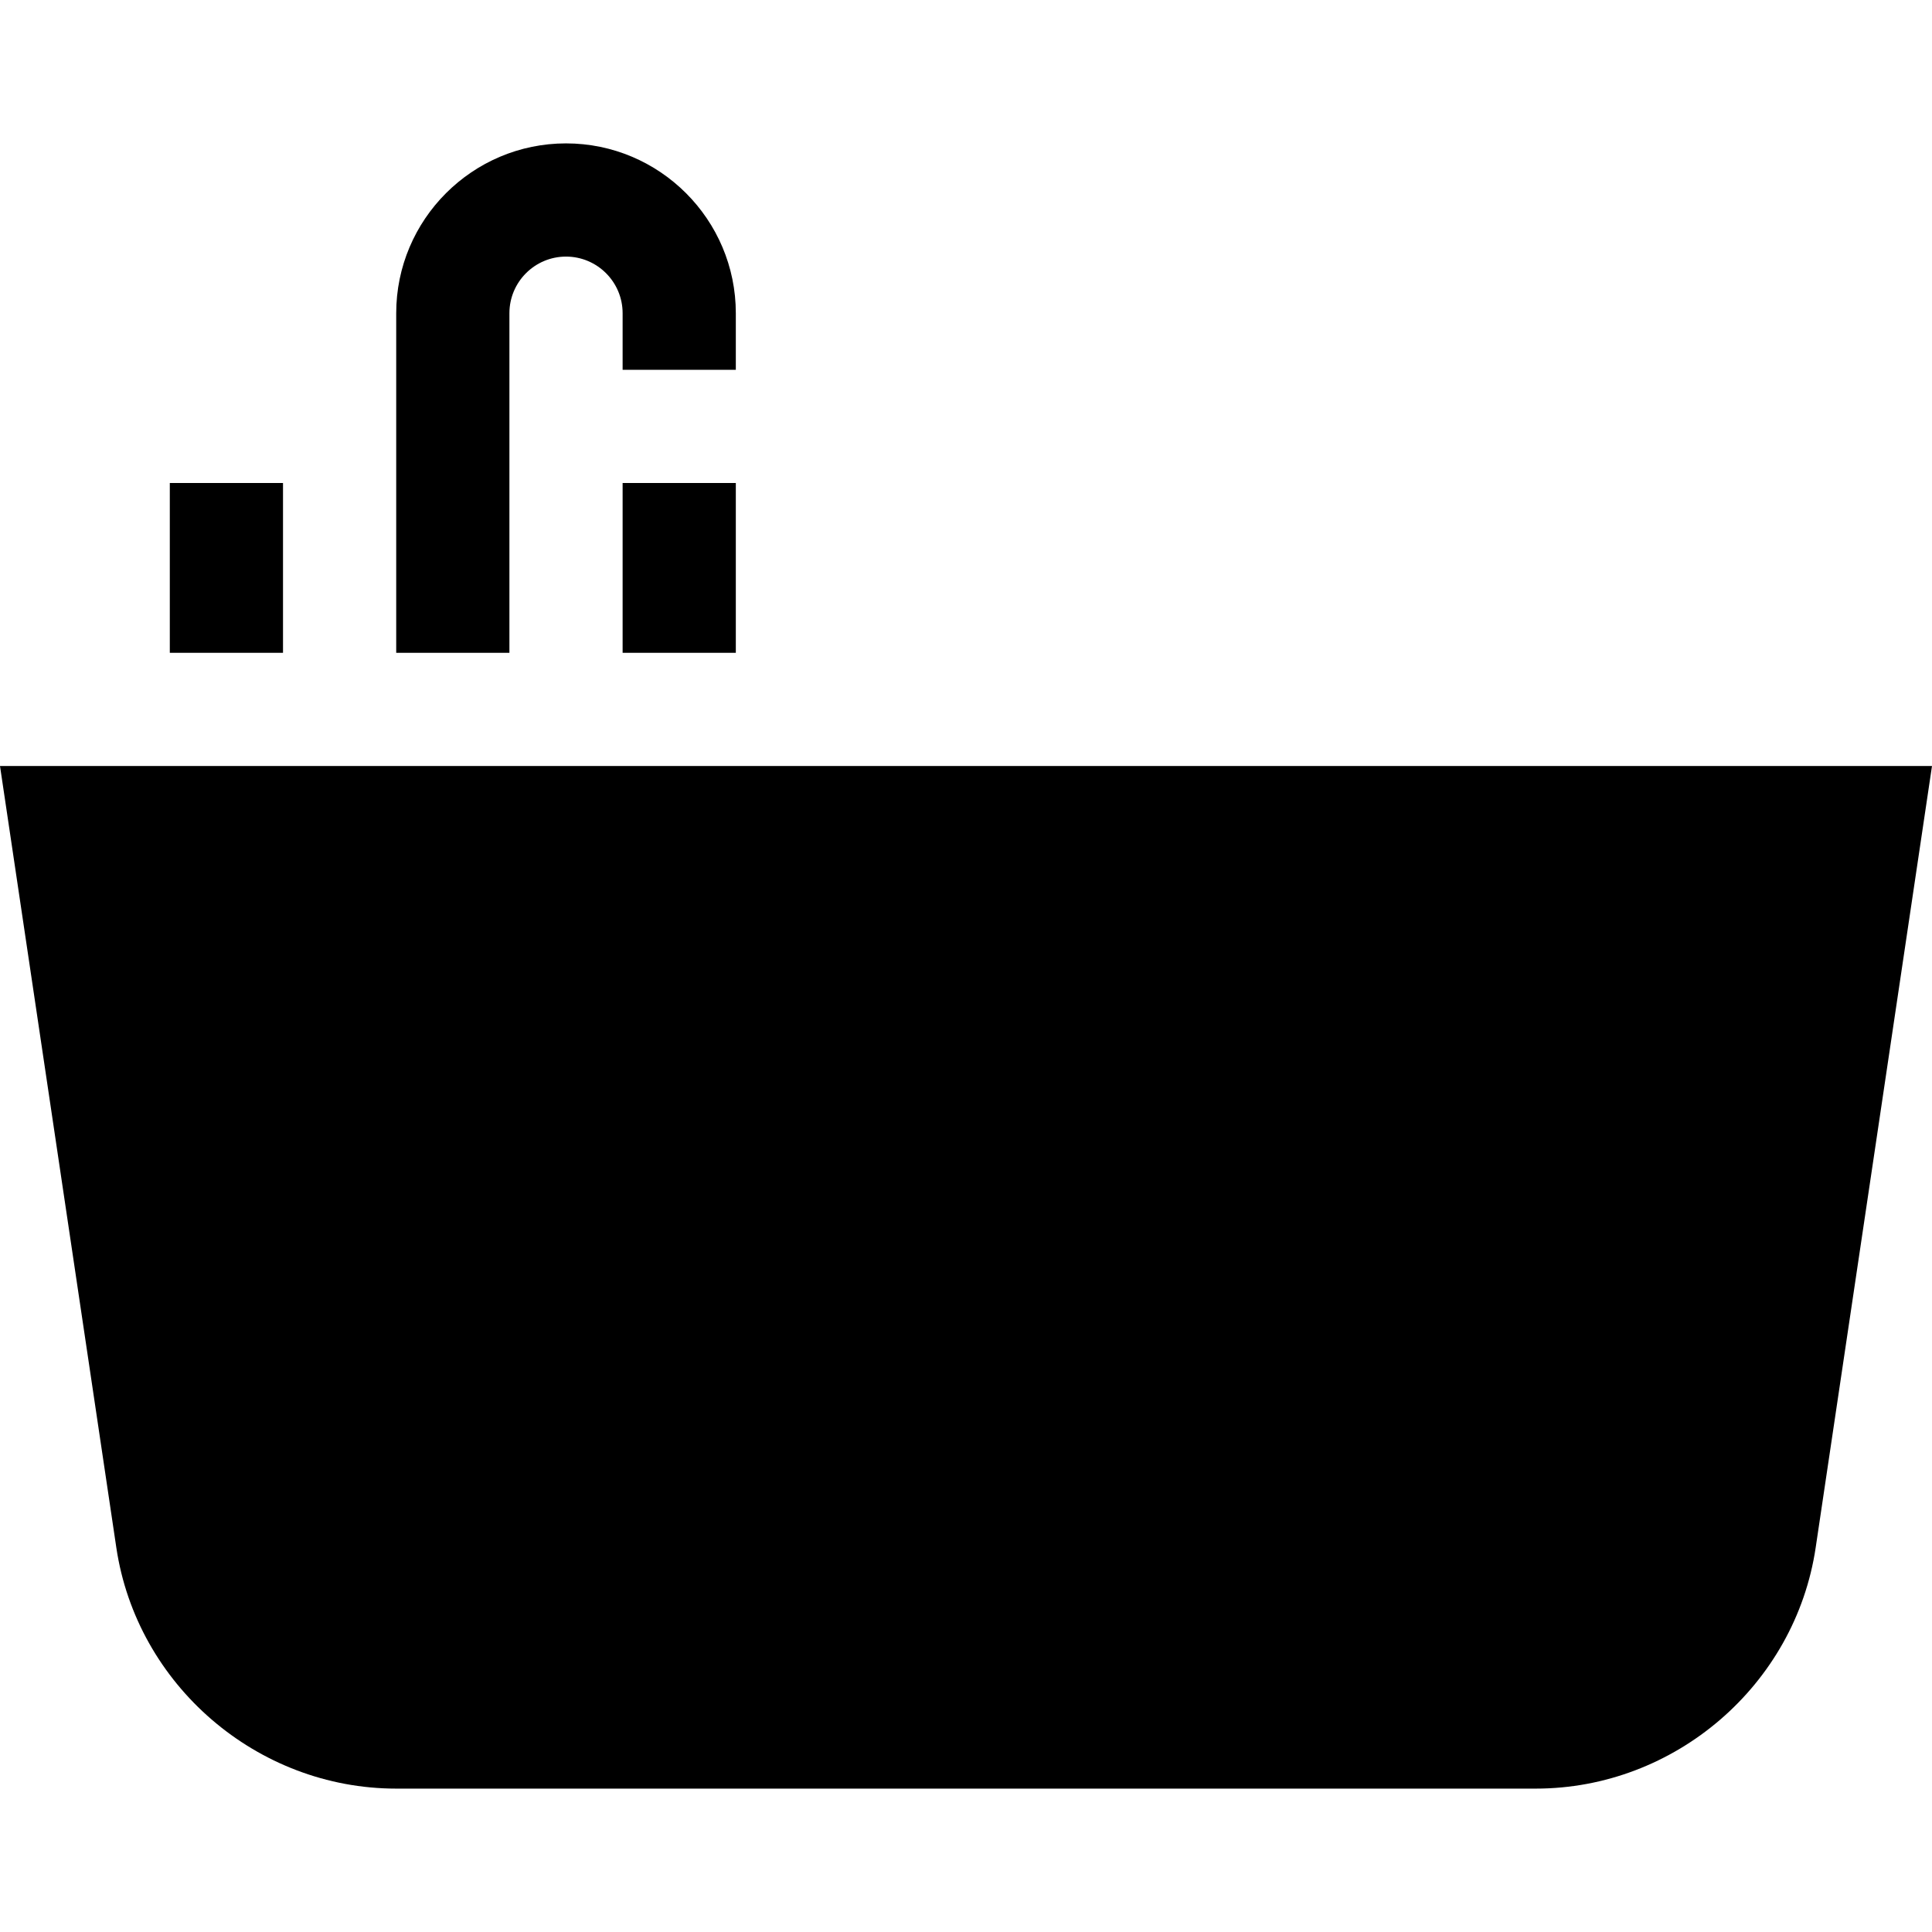 <svg id="Capa_1" enable-background="new 0 0 512 512" height="512" viewBox="0 0 512 512" width="512" xmlns="http://www.w3.org/2000/svg"><g><path d="m0 203 30.826 207.125c5.416 36.415 37.304 63.875 74.174 63.875h302c36.87 0 68.758-27.461 74.174-63.875l30.826-207.125z"/><path d="m135 83c0-8.271 6.729-15 15-15s15 6.729 15 15v15h30v-15c0-24.813-20.187-45-45-45s-45 20.187-45 45v90h30z"/><path d="m45 128h30v45h-30z"/><path d="m165 128h30v45h-30z"/></g></svg>